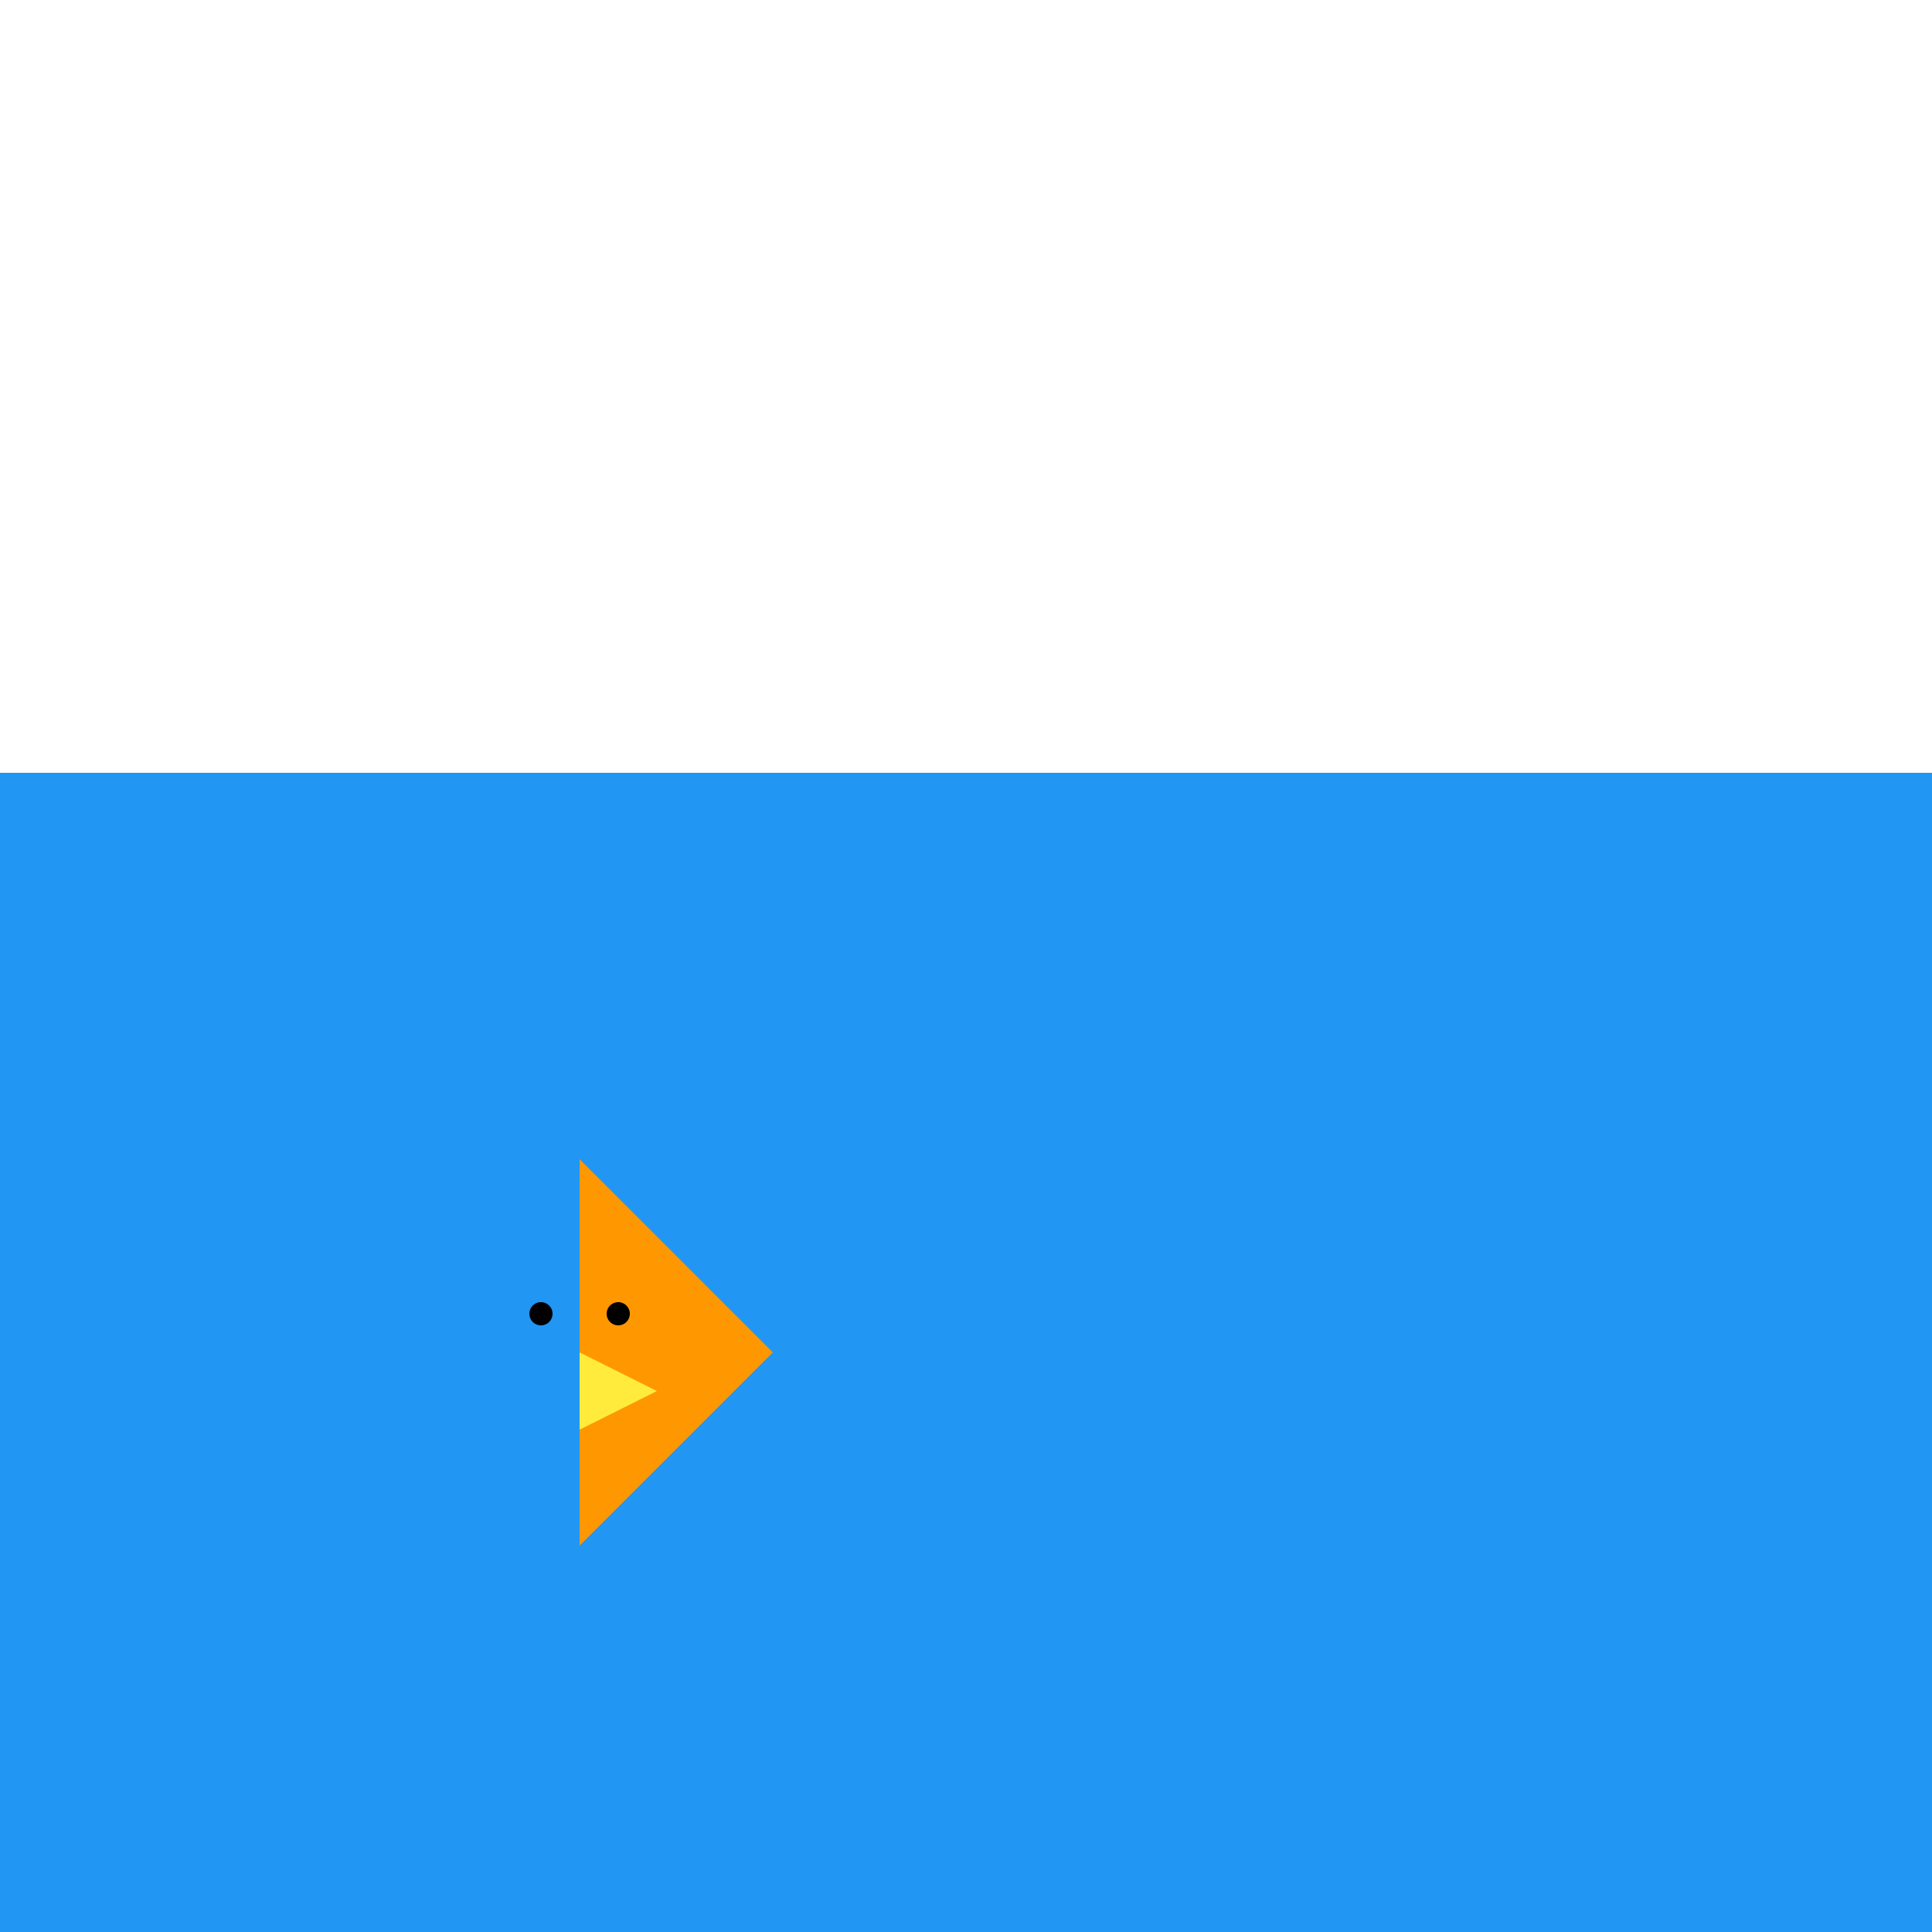 <!--

Generated by DrawGPT.
Free, open source, AI generated images in SVG, PNG, and HTML Canvas format.
https://drawgpt.ai

Created: 2023-09-26T01:40:37.425Z
Link: https://drawgpt.ai/prompt/12096/

-->
<svg xmlns="http://www.w3.org/2000/svg" xmlns:xlink="http://www.w3.org/1999/xlink" width="500" height="500"><defs/><g><rect fill="#2196F3" stroke="none" x="0" y="200" width="512" height="312"/><path fill="#FF9800" stroke="none" paint-order="stroke fill markers" d=" M 150 300 L 150 400 L 200 350"/><path fill="#FFEB3B" stroke="none" paint-order="stroke fill markers" d=" M 150 350 L 170 360 L 150 370"/><path fill="#000000" stroke="none" paint-order="stroke fill markers" d=" M 143 340 A 3 3 0 1 1 143 339.997"/><path fill="#000000" stroke="none" paint-order="stroke fill markers" d=" M 163 340 A 3 3 0 1 1 163 339.997"/></g></svg>